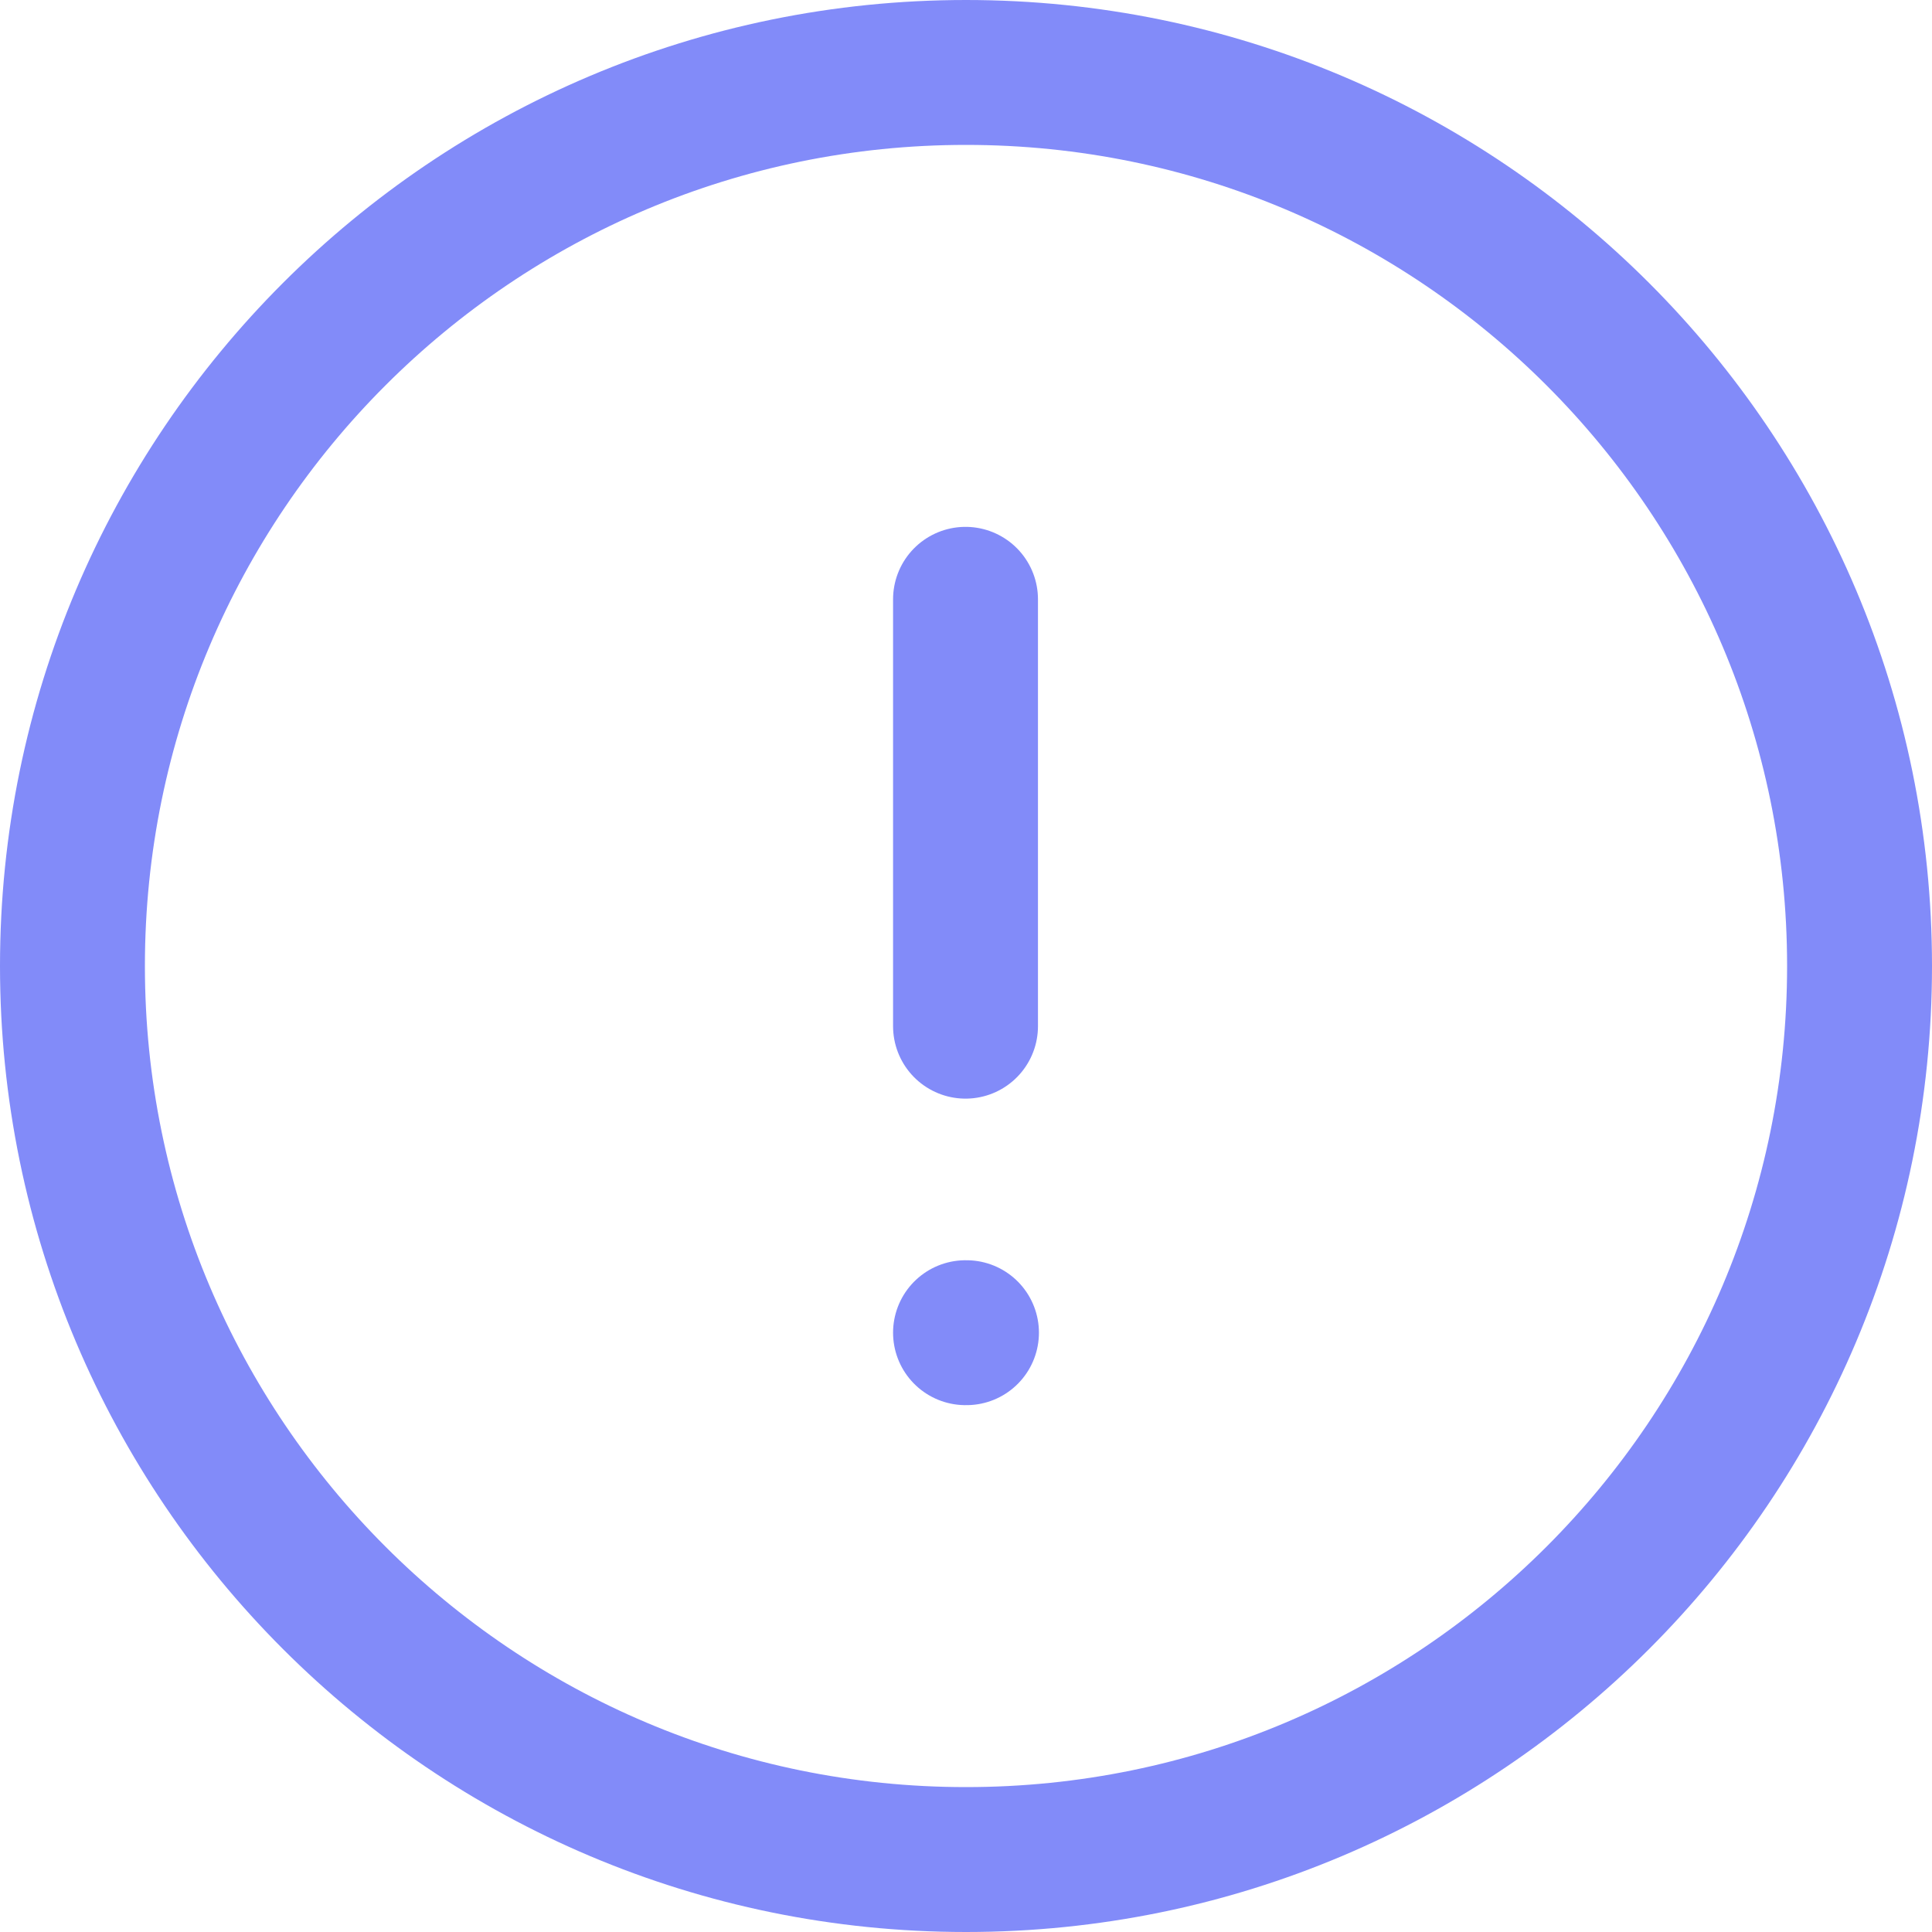 <svg width="20" height="20" viewBox="0 0 20 20" fill="none" xmlns="http://www.w3.org/2000/svg">
<g id="Info Circle">
<path id="Stroke 1" fill-rule="evenodd" clip-rule="evenodd" d="M10 0.75C15.109 0.75 19.25 4.892 19.25 10C19.25 15.108 15.109 19.25 10 19.25C4.892 19.25 0.75 15.108 0.75 10C0.75 4.892 4.892 0.75 10 0.75Z" stroke="#828BF9" stroke-width="1.5" stroke-linecap="round" stroke-linejoin="round"/>
<path id="Stroke 3" d="M9.995 6.204V10.623" stroke="#828BF9" stroke-width="1.5" stroke-linecap="round" stroke-linejoin="round"/>
<path id="Stroke 5" d="M9.995 13.796H10.005" stroke="#828BF9" stroke-width="1.5" stroke-linecap="round" stroke-linejoin="round"/>
</g>
</svg>
